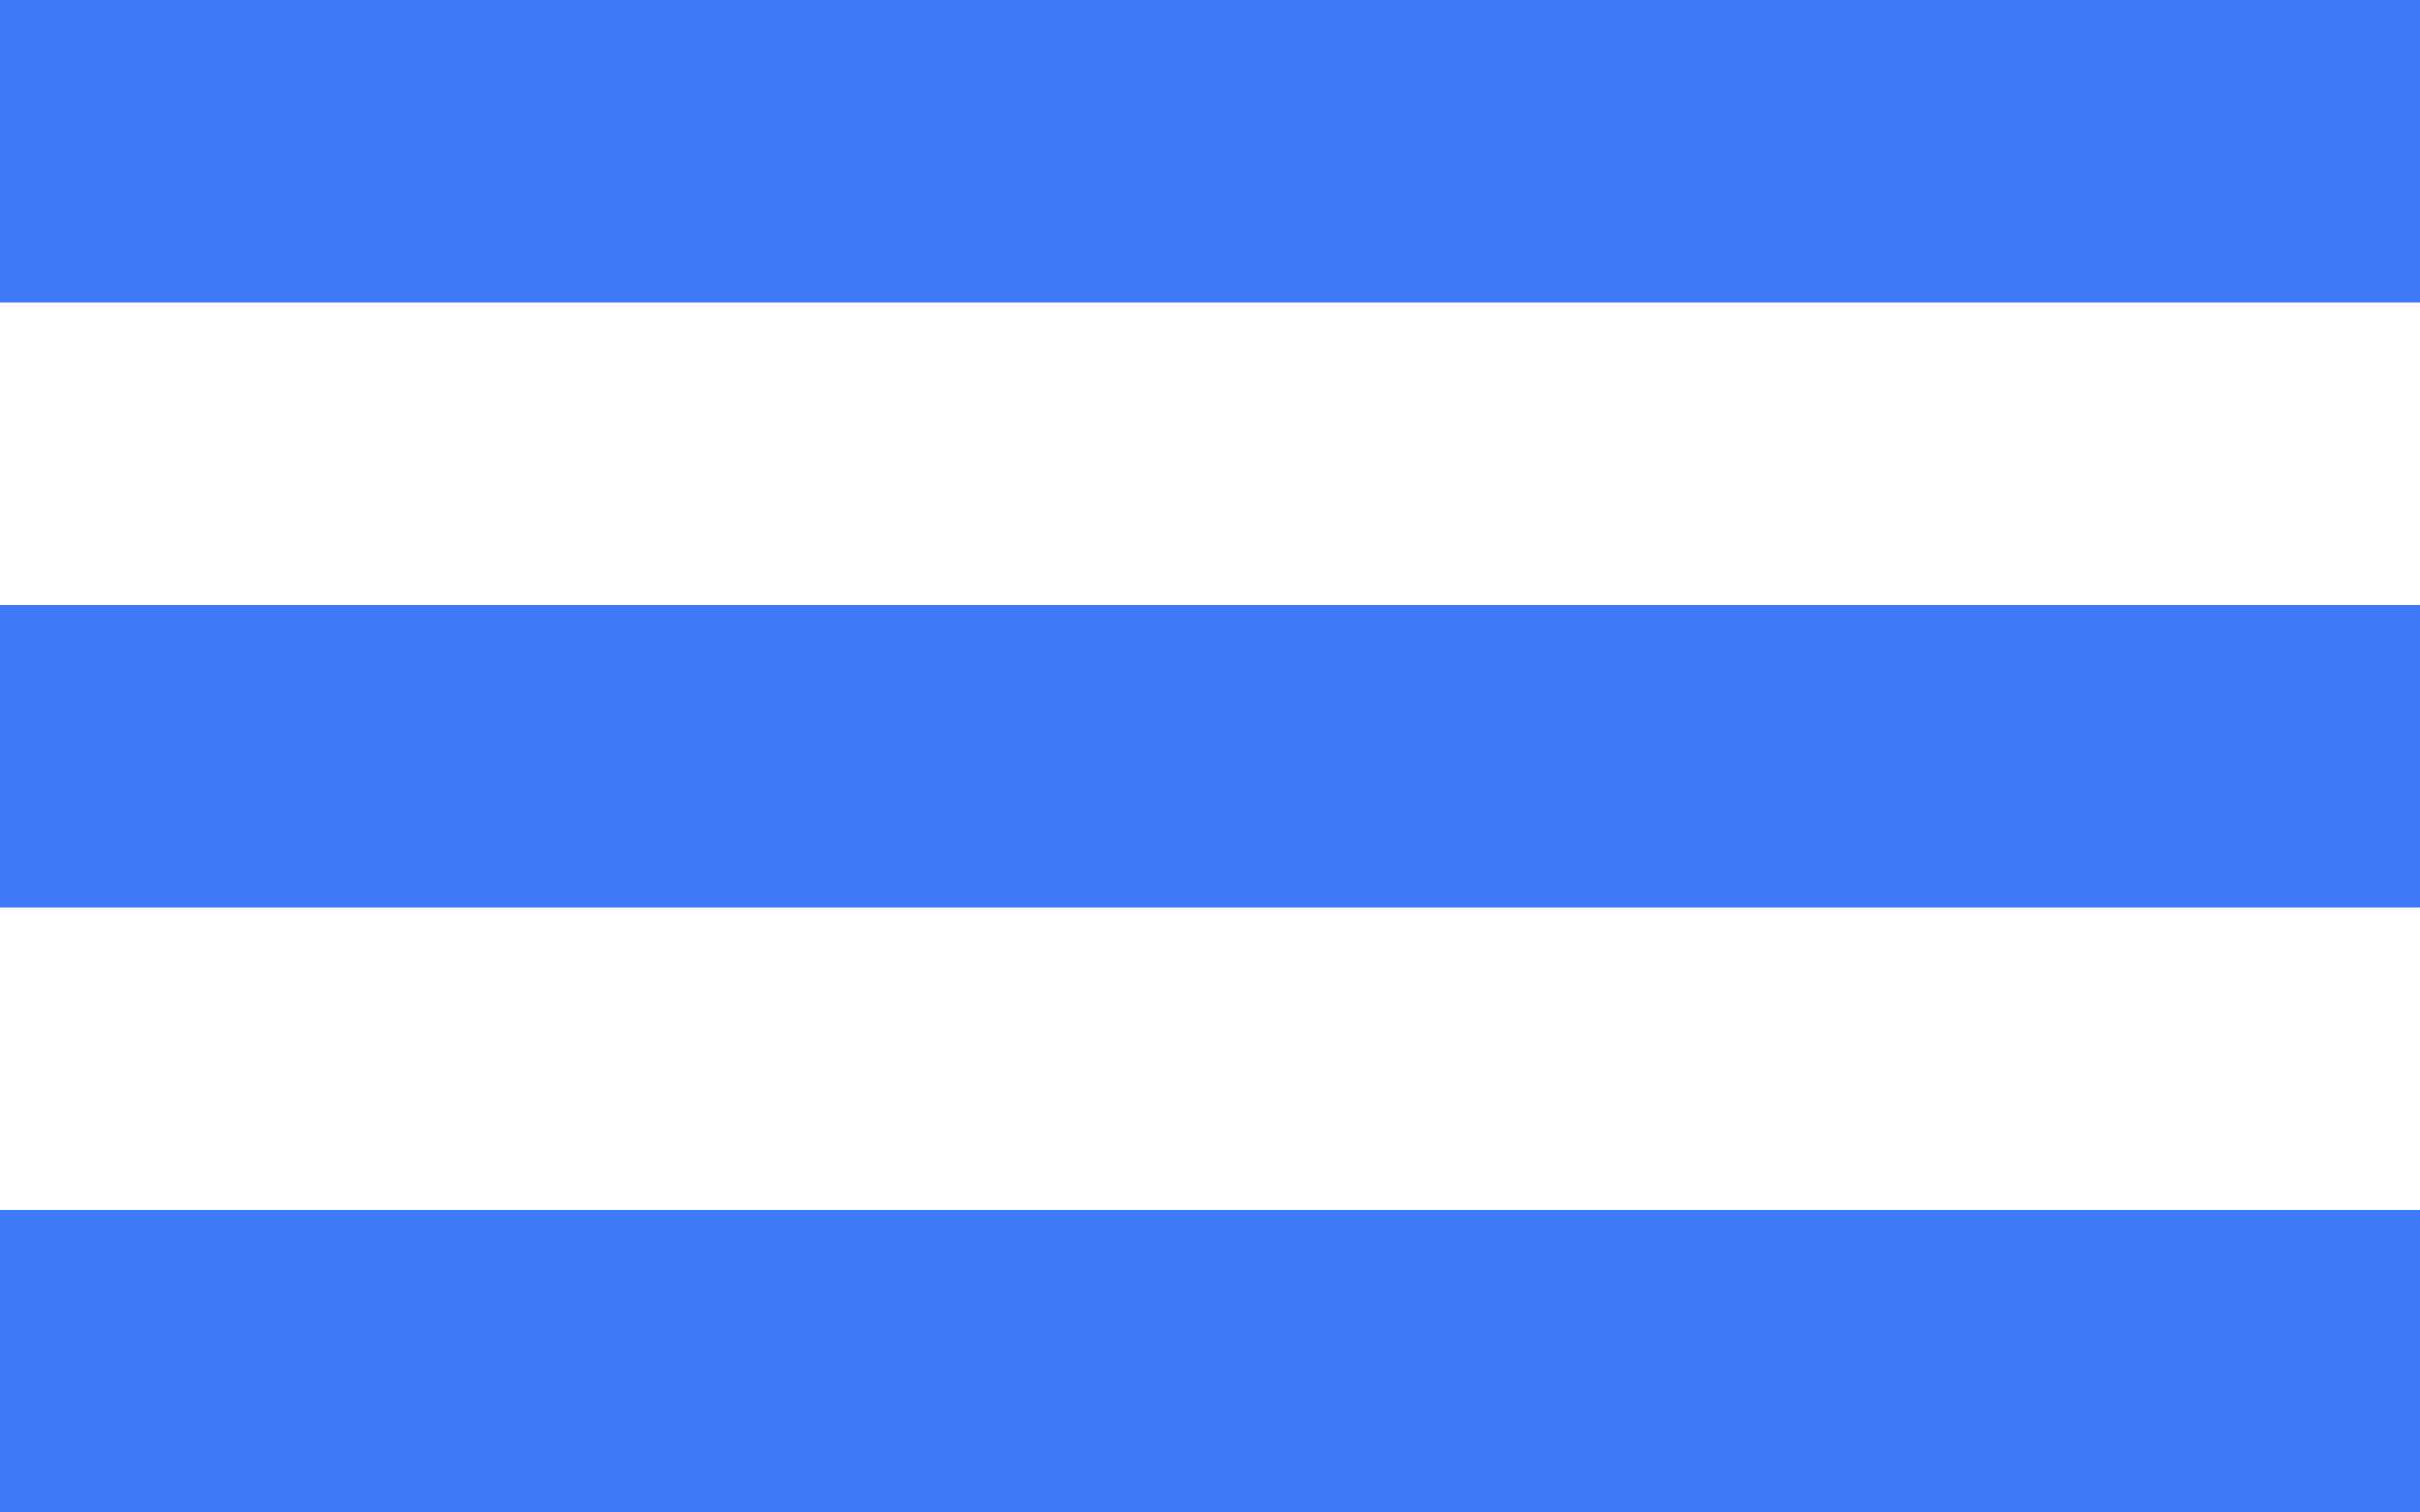<svg width="16" height="10" viewBox="0 0 16 10" fill="none" xmlns="http://www.w3.org/2000/svg">
<rect width="16" height="2" fill="#3E79F7"/>
<rect y="4" width="16" height="2" fill="#3E79F7"/>
<rect y="8" width="16" height="2" fill="#3E79F7"/>
</svg>
